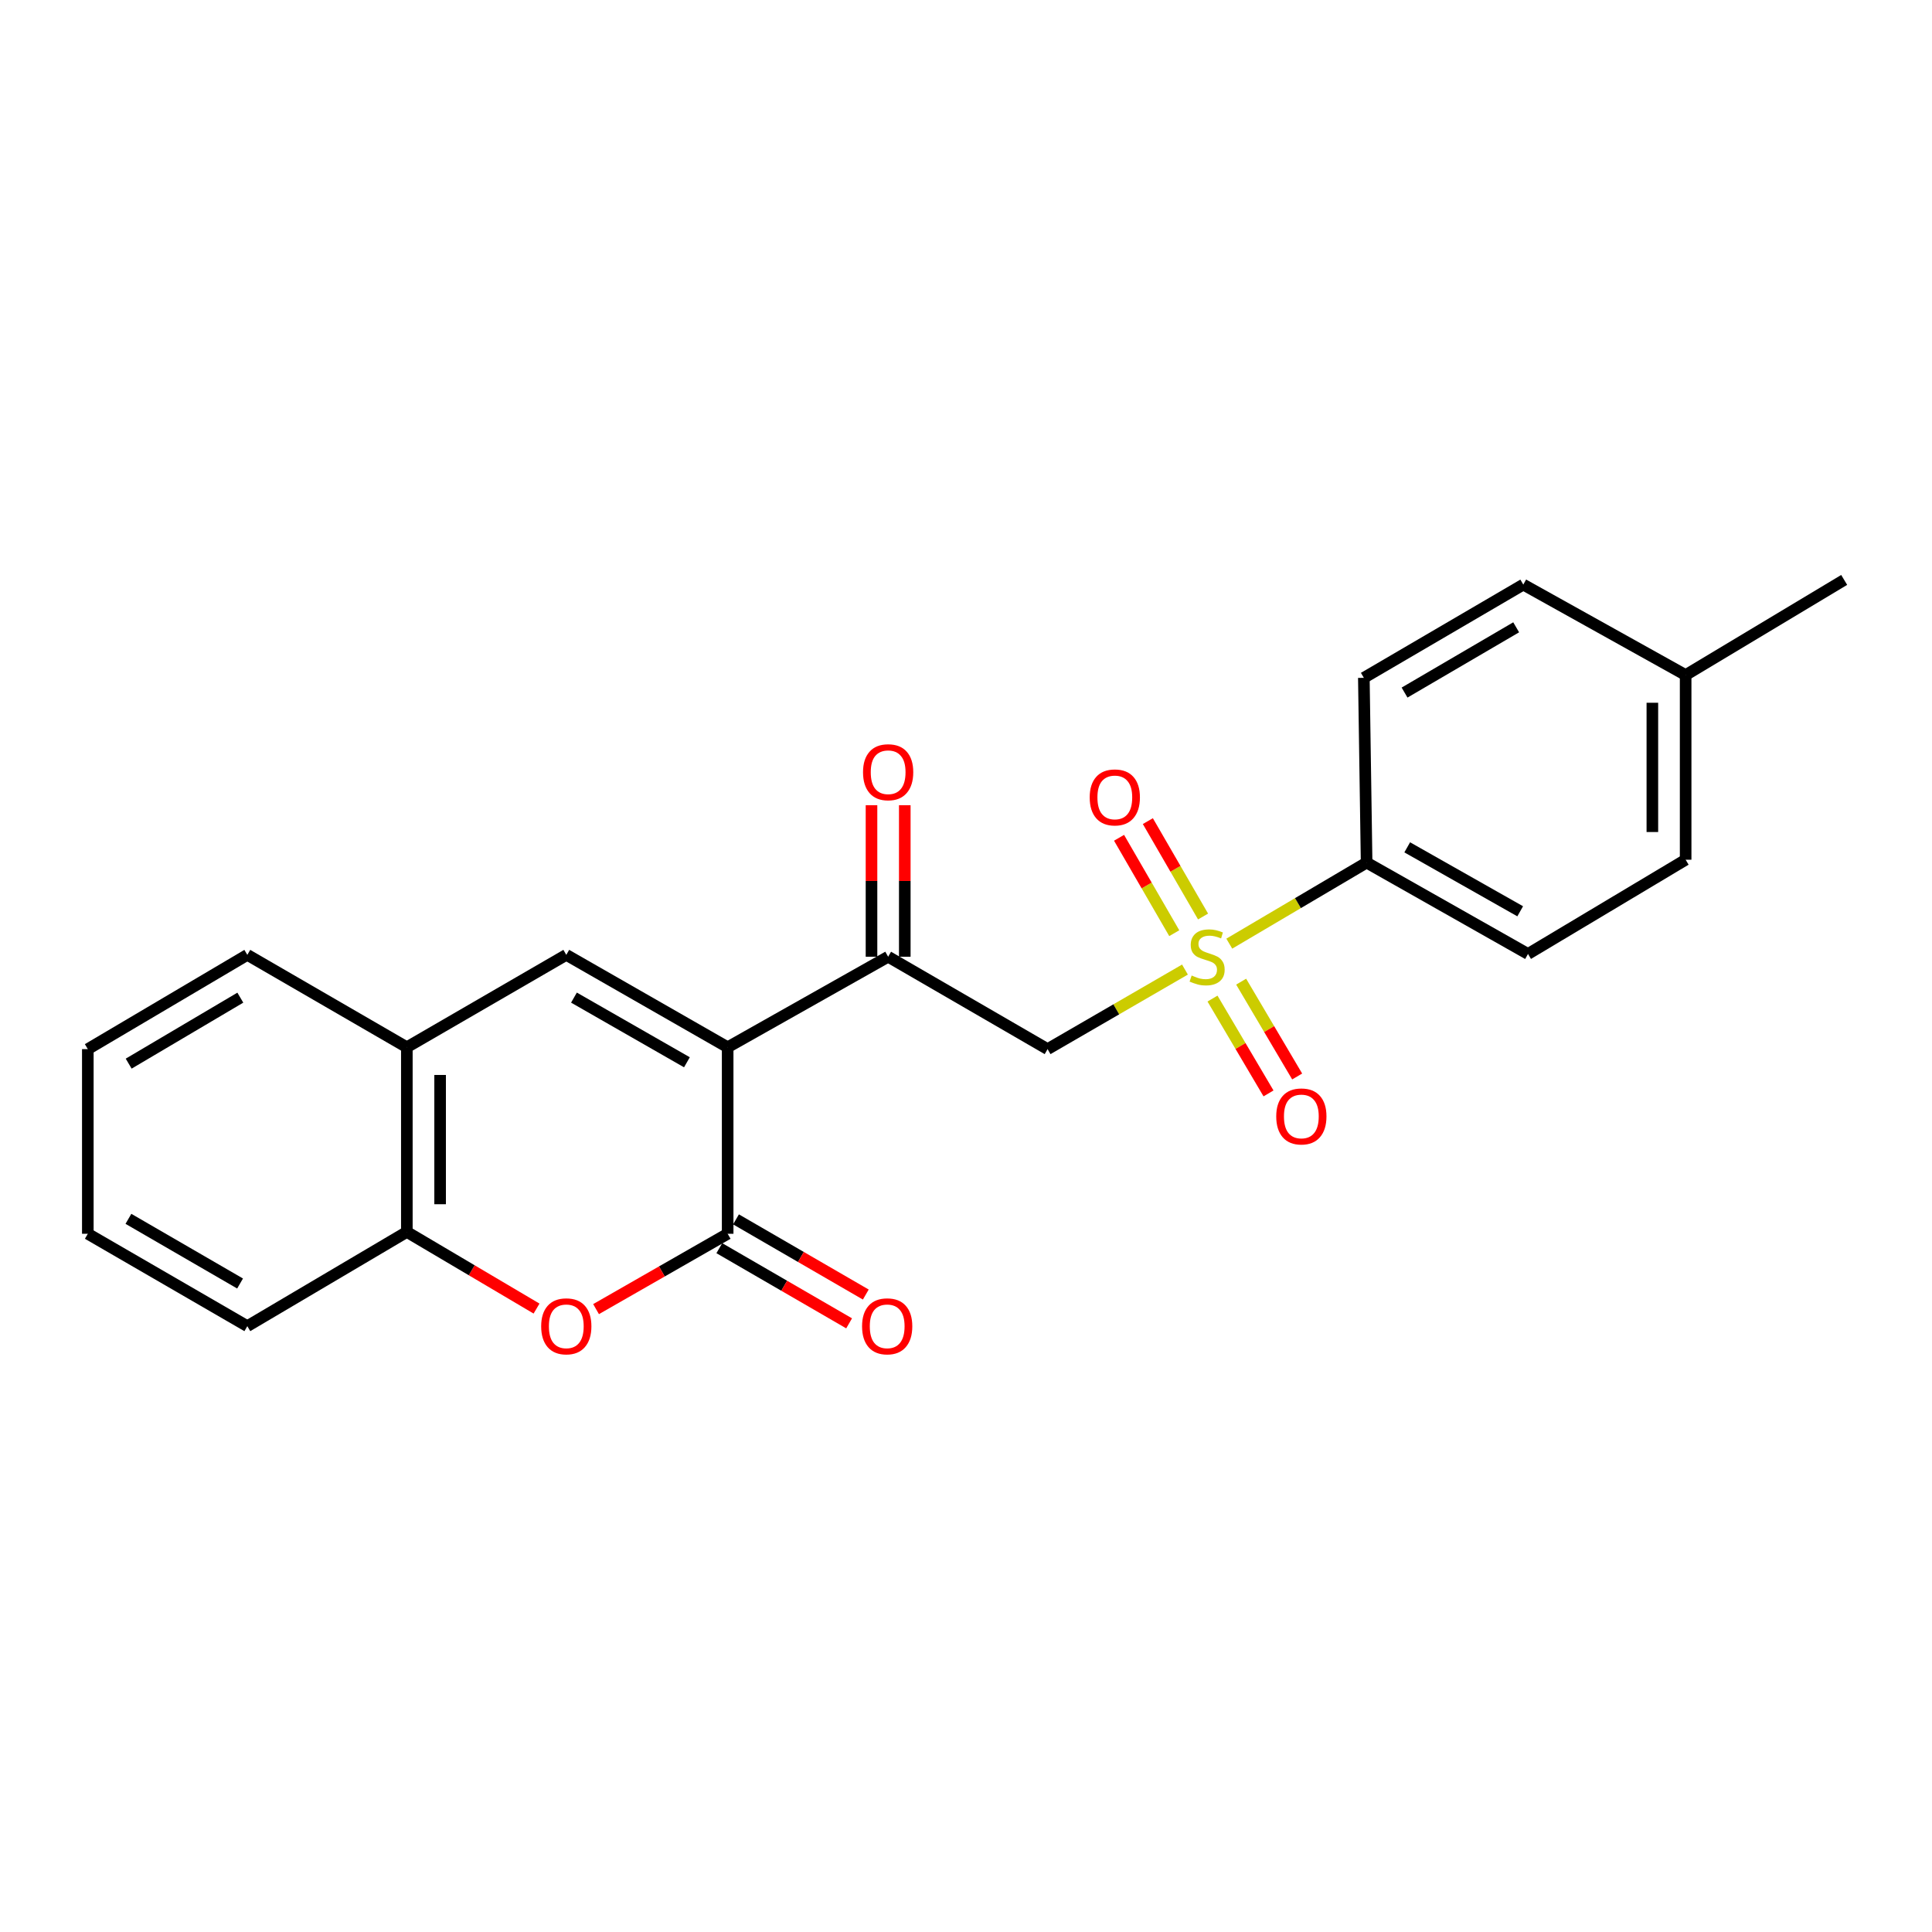 <?xml version='1.0' encoding='iso-8859-1'?>
<svg version='1.1' baseProfile='full'
              xmlns='http://www.w3.org/2000/svg'
                      xmlns:rdkit='http://www.rdkit.org/xml'
                      xmlns:xlink='http://www.w3.org/1999/xlink'
                  xml:space='preserve'
width='1000px' height='1000px' viewBox='0 0 1000 1000'>
<!-- END OF HEADER -->
<rect style='opacity:1.0;fill:#FFFFFF;stroke:none' width='1000' height='1000' x='0' y='0'> </rect>
<path class='bond-1' d='M 376.636,542.059 L 376.636,638.598' style='fill:none;fill-rule:evenodd;stroke:#000000;stroke-width:6px;stroke-linecap:butt;stroke-linejoin:miter;stroke-opacity:1' />
<path class='bond-2' d='M 376.636,542.059 L 293.111,494.238' style='fill:none;fill-rule:evenodd;stroke:#000000;stroke-width:6px;stroke-linecap:butt;stroke-linejoin:miter;stroke-opacity:1' />
<path class='bond-2' d='M 355.549,549.834 L 297.081,516.36' style='fill:none;fill-rule:evenodd;stroke:#000000;stroke-width:6px;stroke-linecap:butt;stroke-linejoin:miter;stroke-opacity:1' />
<path class='bond-4' d='M 376.636,542.059 L 459.702,495.205' style='fill:none;fill-rule:evenodd;stroke:#000000;stroke-width:6px;stroke-linecap:butt;stroke-linejoin:miter;stroke-opacity:1' />
<path class='bond-0' d='M 613.334,501.845 L 577.783,522.435' style='fill:none;fill-rule:evenodd;stroke:#CCCC00;stroke-width:6px;stroke-linecap:butt;stroke-linejoin:miter;stroke-opacity:1' />
<path class='bond-0' d='M 577.783,522.435 L 542.231,543.025' style='fill:none;fill-rule:evenodd;stroke:#000000;stroke-width:6px;stroke-linecap:butt;stroke-linejoin:miter;stroke-opacity:1' />
<path class='bond-8' d='M 636.276,488.431 L 671.817,467.453' style='fill:none;fill-rule:evenodd;stroke:#CCCC00;stroke-width:6px;stroke-linecap:butt;stroke-linejoin:miter;stroke-opacity:1' />
<path class='bond-8' d='M 671.817,467.453 L 707.358,446.476' style='fill:none;fill-rule:evenodd;stroke:#000000;stroke-width:6px;stroke-linecap:butt;stroke-linejoin:miter;stroke-opacity:1' />
<path class='bond-9' d='M 627.589,516.863 L 642.086,541.405' style='fill:none;fill-rule:evenodd;stroke:#CCCC00;stroke-width:6px;stroke-linecap:butt;stroke-linejoin:miter;stroke-opacity:1' />
<path class='bond-9' d='M 642.086,541.405 L 656.582,565.947' style='fill:none;fill-rule:evenodd;stroke:#FF0000;stroke-width:6px;stroke-linecap:butt;stroke-linejoin:miter;stroke-opacity:1' />
<path class='bond-9' d='M 642.421,508.102 L 656.917,532.644' style='fill:none;fill-rule:evenodd;stroke:#CCCC00;stroke-width:6px;stroke-linecap:butt;stroke-linejoin:miter;stroke-opacity:1' />
<path class='bond-9' d='M 656.917,532.644 L 671.414,557.186' style='fill:none;fill-rule:evenodd;stroke:#FF0000;stroke-width:6px;stroke-linecap:butt;stroke-linejoin:miter;stroke-opacity:1' />
<path class='bond-10' d='M 622.703,474.386 L 608.415,449.698' style='fill:none;fill-rule:evenodd;stroke:#CCCC00;stroke-width:6px;stroke-linecap:butt;stroke-linejoin:miter;stroke-opacity:1' />
<path class='bond-10' d='M 608.415,449.698 L 594.128,425.01' style='fill:none;fill-rule:evenodd;stroke:#FF0000;stroke-width:6px;stroke-linecap:butt;stroke-linejoin:miter;stroke-opacity:1' />
<path class='bond-10' d='M 607.794,483.015 L 593.506,458.326' style='fill:none;fill-rule:evenodd;stroke:#CCCC00;stroke-width:6px;stroke-linecap:butt;stroke-linejoin:miter;stroke-opacity:1' />
<path class='bond-10' d='M 593.506,458.326 L 579.219,433.638' style='fill:none;fill-rule:evenodd;stroke:#FF0000;stroke-width:6px;stroke-linecap:butt;stroke-linejoin:miter;stroke-opacity:1' />
<path class='bond-5' d='M 376.636,638.598 L 342.576,658.098' style='fill:none;fill-rule:evenodd;stroke:#000000;stroke-width:6px;stroke-linecap:butt;stroke-linejoin:miter;stroke-opacity:1' />
<path class='bond-5' d='M 342.576,658.098 L 308.517,677.598' style='fill:none;fill-rule:evenodd;stroke:#FF0000;stroke-width:6px;stroke-linecap:butt;stroke-linejoin:miter;stroke-opacity:1' />
<path class='bond-11' d='M 372.319,646.052 L 405.911,665.506' style='fill:none;fill-rule:evenodd;stroke:#000000;stroke-width:6px;stroke-linecap:butt;stroke-linejoin:miter;stroke-opacity:1' />
<path class='bond-11' d='M 405.911,665.506 L 439.502,684.961' style='fill:none;fill-rule:evenodd;stroke:#FF0000;stroke-width:6px;stroke-linecap:butt;stroke-linejoin:miter;stroke-opacity:1' />
<path class='bond-11' d='M 380.952,631.145 L 414.544,650.6' style='fill:none;fill-rule:evenodd;stroke:#000000;stroke-width:6px;stroke-linecap:butt;stroke-linejoin:miter;stroke-opacity:1' />
<path class='bond-11' d='M 414.544,650.6 L 448.135,670.055' style='fill:none;fill-rule:evenodd;stroke:#FF0000;stroke-width:6px;stroke-linecap:butt;stroke-linejoin:miter;stroke-opacity:1' />
<path class='bond-6' d='M 293.111,494.238 L 210.581,542.059' style='fill:none;fill-rule:evenodd;stroke:#000000;stroke-width:6px;stroke-linecap:butt;stroke-linejoin:miter;stroke-opacity:1' />
<path class='bond-3' d='M 542.231,543.025 L 459.702,495.205' style='fill:none;fill-rule:evenodd;stroke:#000000;stroke-width:6px;stroke-linecap:butt;stroke-linejoin:miter;stroke-opacity:1' />
<path class='bond-12' d='M 468.314,495.205 L 468.314,455.988' style='fill:none;fill-rule:evenodd;stroke:#000000;stroke-width:6px;stroke-linecap:butt;stroke-linejoin:miter;stroke-opacity:1' />
<path class='bond-12' d='M 468.314,455.988 L 468.314,416.771' style='fill:none;fill-rule:evenodd;stroke:#FF0000;stroke-width:6px;stroke-linecap:butt;stroke-linejoin:miter;stroke-opacity:1' />
<path class='bond-12' d='M 451.089,495.205 L 451.089,455.988' style='fill:none;fill-rule:evenodd;stroke:#000000;stroke-width:6px;stroke-linecap:butt;stroke-linejoin:miter;stroke-opacity:1' />
<path class='bond-12' d='M 451.089,455.988 L 451.089,416.771' style='fill:none;fill-rule:evenodd;stroke:#FF0000;stroke-width:6px;stroke-linecap:butt;stroke-linejoin:miter;stroke-opacity:1' />
<path class='bond-23' d='M 277.714,677.319 L 244.148,657.48' style='fill:none;fill-rule:evenodd;stroke:#FF0000;stroke-width:6px;stroke-linecap:butt;stroke-linejoin:miter;stroke-opacity:1' />
<path class='bond-23' d='M 244.148,657.48 L 210.581,637.641' style='fill:none;fill-rule:evenodd;stroke:#000000;stroke-width:6px;stroke-linecap:butt;stroke-linejoin:miter;stroke-opacity:1' />
<path class='bond-7' d='M 210.581,542.059 L 210.581,637.641' style='fill:none;fill-rule:evenodd;stroke:#000000;stroke-width:6px;stroke-linecap:butt;stroke-linejoin:miter;stroke-opacity:1' />
<path class='bond-7' d='M 227.807,556.396 L 227.807,623.304' style='fill:none;fill-rule:evenodd;stroke:#000000;stroke-width:6px;stroke-linecap:butt;stroke-linejoin:miter;stroke-opacity:1' />
<path class='bond-18' d='M 210.581,542.059 L 128.013,494.238' style='fill:none;fill-rule:evenodd;stroke:#000000;stroke-width:6px;stroke-linecap:butt;stroke-linejoin:miter;stroke-opacity:1' />
<path class='bond-19' d='M 210.581,637.641 L 128.013,686.419' style='fill:none;fill-rule:evenodd;stroke:#000000;stroke-width:6px;stroke-linecap:butt;stroke-linejoin:miter;stroke-opacity:1' />
<path class='bond-13' d='M 707.358,446.476 L 790.893,493.769' style='fill:none;fill-rule:evenodd;stroke:#000000;stroke-width:6px;stroke-linecap:butt;stroke-linejoin:miter;stroke-opacity:1' />
<path class='bond-13' d='M 728.375,438.58 L 786.849,471.685' style='fill:none;fill-rule:evenodd;stroke:#000000;stroke-width:6px;stroke-linecap:butt;stroke-linejoin:miter;stroke-opacity:1' />
<path class='bond-14' d='M 707.358,446.476 L 705.923,350.845' style='fill:none;fill-rule:evenodd;stroke:#000000;stroke-width:6px;stroke-linecap:butt;stroke-linejoin:miter;stroke-opacity:1' />
<path class='bond-16' d='M 790.893,493.769 L 872.485,444.992' style='fill:none;fill-rule:evenodd;stroke:#000000;stroke-width:6px;stroke-linecap:butt;stroke-linejoin:miter;stroke-opacity:1' />
<path class='bond-15' d='M 705.923,350.845 L 788.452,302.584' style='fill:none;fill-rule:evenodd;stroke:#000000;stroke-width:6px;stroke-linecap:butt;stroke-linejoin:miter;stroke-opacity:1' />
<path class='bond-15' d='M 726.997,358.476 L 784.768,324.693' style='fill:none;fill-rule:evenodd;stroke:#000000;stroke-width:6px;stroke-linecap:butt;stroke-linejoin:miter;stroke-opacity:1' />
<path class='bond-17' d='M 788.452,302.584 L 872.485,349.409' style='fill:none;fill-rule:evenodd;stroke:#000000;stroke-width:6px;stroke-linecap:butt;stroke-linejoin:miter;stroke-opacity:1' />
<path class='bond-25' d='M 872.485,444.992 L 872.485,349.409' style='fill:none;fill-rule:evenodd;stroke:#000000;stroke-width:6px;stroke-linecap:butt;stroke-linejoin:miter;stroke-opacity:1' />
<path class='bond-25' d='M 855.259,430.655 L 855.259,363.747' style='fill:none;fill-rule:evenodd;stroke:#000000;stroke-width:6px;stroke-linecap:butt;stroke-linejoin:miter;stroke-opacity:1' />
<path class='bond-20' d='M 872.485,349.409 L 954.545,300.163' style='fill:none;fill-rule:evenodd;stroke:#000000;stroke-width:6px;stroke-linecap:butt;stroke-linejoin:miter;stroke-opacity:1' />
<path class='bond-21' d='M 128.013,494.238 L 45.455,543.025' style='fill:none;fill-rule:evenodd;stroke:#000000;stroke-width:6px;stroke-linecap:butt;stroke-linejoin:miter;stroke-opacity:1' />
<path class='bond-21' d='M 124.393,516.386 L 66.602,550.537' style='fill:none;fill-rule:evenodd;stroke:#000000;stroke-width:6px;stroke-linecap:butt;stroke-linejoin:miter;stroke-opacity:1' />
<path class='bond-24' d='M 128.013,686.419 L 45.455,638.598' style='fill:none;fill-rule:evenodd;stroke:#000000;stroke-width:6px;stroke-linecap:butt;stroke-linejoin:miter;stroke-opacity:1' />
<path class='bond-24' d='M 124.263,664.34 L 66.472,630.866' style='fill:none;fill-rule:evenodd;stroke:#000000;stroke-width:6px;stroke-linecap:butt;stroke-linejoin:miter;stroke-opacity:1' />
<path class='bond-22' d='M 45.455,543.025 L 45.455,638.598' style='fill:none;fill-rule:evenodd;stroke:#000000;stroke-width:6px;stroke-linecap:butt;stroke-linejoin:miter;stroke-opacity:1' />
<path  class='atom-1' d='M 616.8 504.925
Q 617.12 505.045, 618.44 505.605
Q 619.76 506.165, 621.2 506.525
Q 622.68 506.845, 624.12 506.845
Q 626.8 506.845, 628.36 505.565
Q 629.92 504.245, 629.92 501.965
Q 629.92 500.405, 629.12 499.445
Q 628.36 498.485, 627.16 497.965
Q 625.96 497.445, 623.96 496.845
Q 621.44 496.085, 619.92 495.365
Q 618.44 494.645, 617.36 493.125
Q 616.32 491.605, 616.32 489.045
Q 616.32 485.485, 618.72 483.285
Q 621.16 481.085, 625.96 481.085
Q 629.24 481.085, 632.96 482.645
L 632.04 485.725
Q 628.64 484.325, 626.08 484.325
Q 623.32 484.325, 621.8 485.485
Q 620.28 486.605, 620.32 488.565
Q 620.32 490.085, 621.08 491.005
Q 621.88 491.925, 623 492.445
Q 624.16 492.965, 626.08 493.565
Q 628.64 494.365, 630.16 495.165
Q 631.68 495.965, 632.76 497.605
Q 633.88 499.205, 633.88 501.965
Q 633.88 505.885, 631.24 508.005
Q 628.64 510.085, 624.28 510.085
Q 621.76 510.085, 619.84 509.525
Q 617.96 509.005, 615.72 508.085
L 616.8 504.925
' fill='#CCCC00'/>
<path  class='atom-6' d='M 280.111 686.499
Q 280.111 679.699, 283.471 675.899
Q 286.831 672.099, 293.111 672.099
Q 299.391 672.099, 302.751 675.899
Q 306.111 679.699, 306.111 686.499
Q 306.111 693.379, 302.711 697.299
Q 299.311 701.179, 293.111 701.179
Q 286.871 701.179, 283.471 697.299
Q 280.111 693.419, 280.111 686.499
M 293.111 697.979
Q 297.431 697.979, 299.751 695.099
Q 302.111 692.179, 302.111 686.499
Q 302.111 680.939, 299.751 678.139
Q 297.431 675.299, 293.111 675.299
Q 288.791 675.299, 286.431 678.099
Q 284.111 680.899, 284.111 686.499
Q 284.111 692.219, 286.431 695.099
Q 288.791 697.979, 293.111 697.979
' fill='#FF0000'/>
<path  class='atom-10' d='M 660.577 577.863
Q 660.577 571.063, 663.937 567.263
Q 667.297 563.463, 673.577 563.463
Q 679.857 563.463, 683.217 567.263
Q 686.577 571.063, 686.577 577.863
Q 686.577 584.743, 683.177 588.663
Q 679.777 592.543, 673.577 592.543
Q 667.337 592.543, 663.937 588.663
Q 660.577 584.783, 660.577 577.863
M 673.577 589.343
Q 677.897 589.343, 680.217 586.463
Q 682.577 583.543, 682.577 577.863
Q 682.577 572.303, 680.217 569.503
Q 677.897 566.663, 673.577 566.663
Q 669.257 566.663, 666.897 569.463
Q 664.577 572.263, 664.577 577.863
Q 664.577 583.583, 666.897 586.463
Q 669.257 589.343, 673.577 589.343
' fill='#FF0000'/>
<path  class='atom-11' d='M 564.027 412.736
Q 564.027 405.936, 567.387 402.136
Q 570.747 398.336, 577.027 398.336
Q 583.307 398.336, 586.667 402.136
Q 590.027 405.936, 590.027 412.736
Q 590.027 419.616, 586.627 423.536
Q 583.227 427.416, 577.027 427.416
Q 570.787 427.416, 567.387 423.536
Q 564.027 419.656, 564.027 412.736
M 577.027 424.216
Q 581.347 424.216, 583.667 421.336
Q 586.027 418.416, 586.027 412.736
Q 586.027 407.176, 583.667 404.376
Q 581.347 401.536, 577.027 401.536
Q 572.707 401.536, 570.347 404.336
Q 568.027 407.136, 568.027 412.736
Q 568.027 418.456, 570.347 421.336
Q 572.707 424.216, 577.027 424.216
' fill='#FF0000'/>
<path  class='atom-12' d='M 446.204 686.499
Q 446.204 679.699, 449.564 675.899
Q 452.924 672.099, 459.204 672.099
Q 465.484 672.099, 468.844 675.899
Q 472.204 679.699, 472.204 686.499
Q 472.204 693.379, 468.804 697.299
Q 465.404 701.179, 459.204 701.179
Q 452.964 701.179, 449.564 697.299
Q 446.204 693.419, 446.204 686.499
M 459.204 697.979
Q 463.524 697.979, 465.844 695.099
Q 468.204 692.179, 468.204 686.499
Q 468.204 680.939, 465.844 678.139
Q 463.524 675.299, 459.204 675.299
Q 454.884 675.299, 452.524 678.099
Q 450.204 680.899, 450.204 686.499
Q 450.204 692.219, 452.524 695.099
Q 454.884 697.979, 459.204 697.979
' fill='#FF0000'/>
<path  class='atom-13' d='M 446.702 399.702
Q 446.702 392.902, 450.062 389.102
Q 453.422 385.302, 459.702 385.302
Q 465.982 385.302, 469.342 389.102
Q 472.702 392.902, 472.702 399.702
Q 472.702 406.582, 469.302 410.502
Q 465.902 414.382, 459.702 414.382
Q 453.462 414.382, 450.062 410.502
Q 446.702 406.622, 446.702 399.702
M 459.702 411.182
Q 464.022 411.182, 466.342 408.302
Q 468.702 405.382, 468.702 399.702
Q 468.702 394.142, 466.342 391.342
Q 464.022 388.502, 459.702 388.502
Q 455.382 388.502, 453.022 391.302
Q 450.702 394.102, 450.702 399.702
Q 450.702 405.422, 453.022 408.302
Q 455.382 411.182, 459.702 411.182
' fill='#FF0000'/>
</svg>
